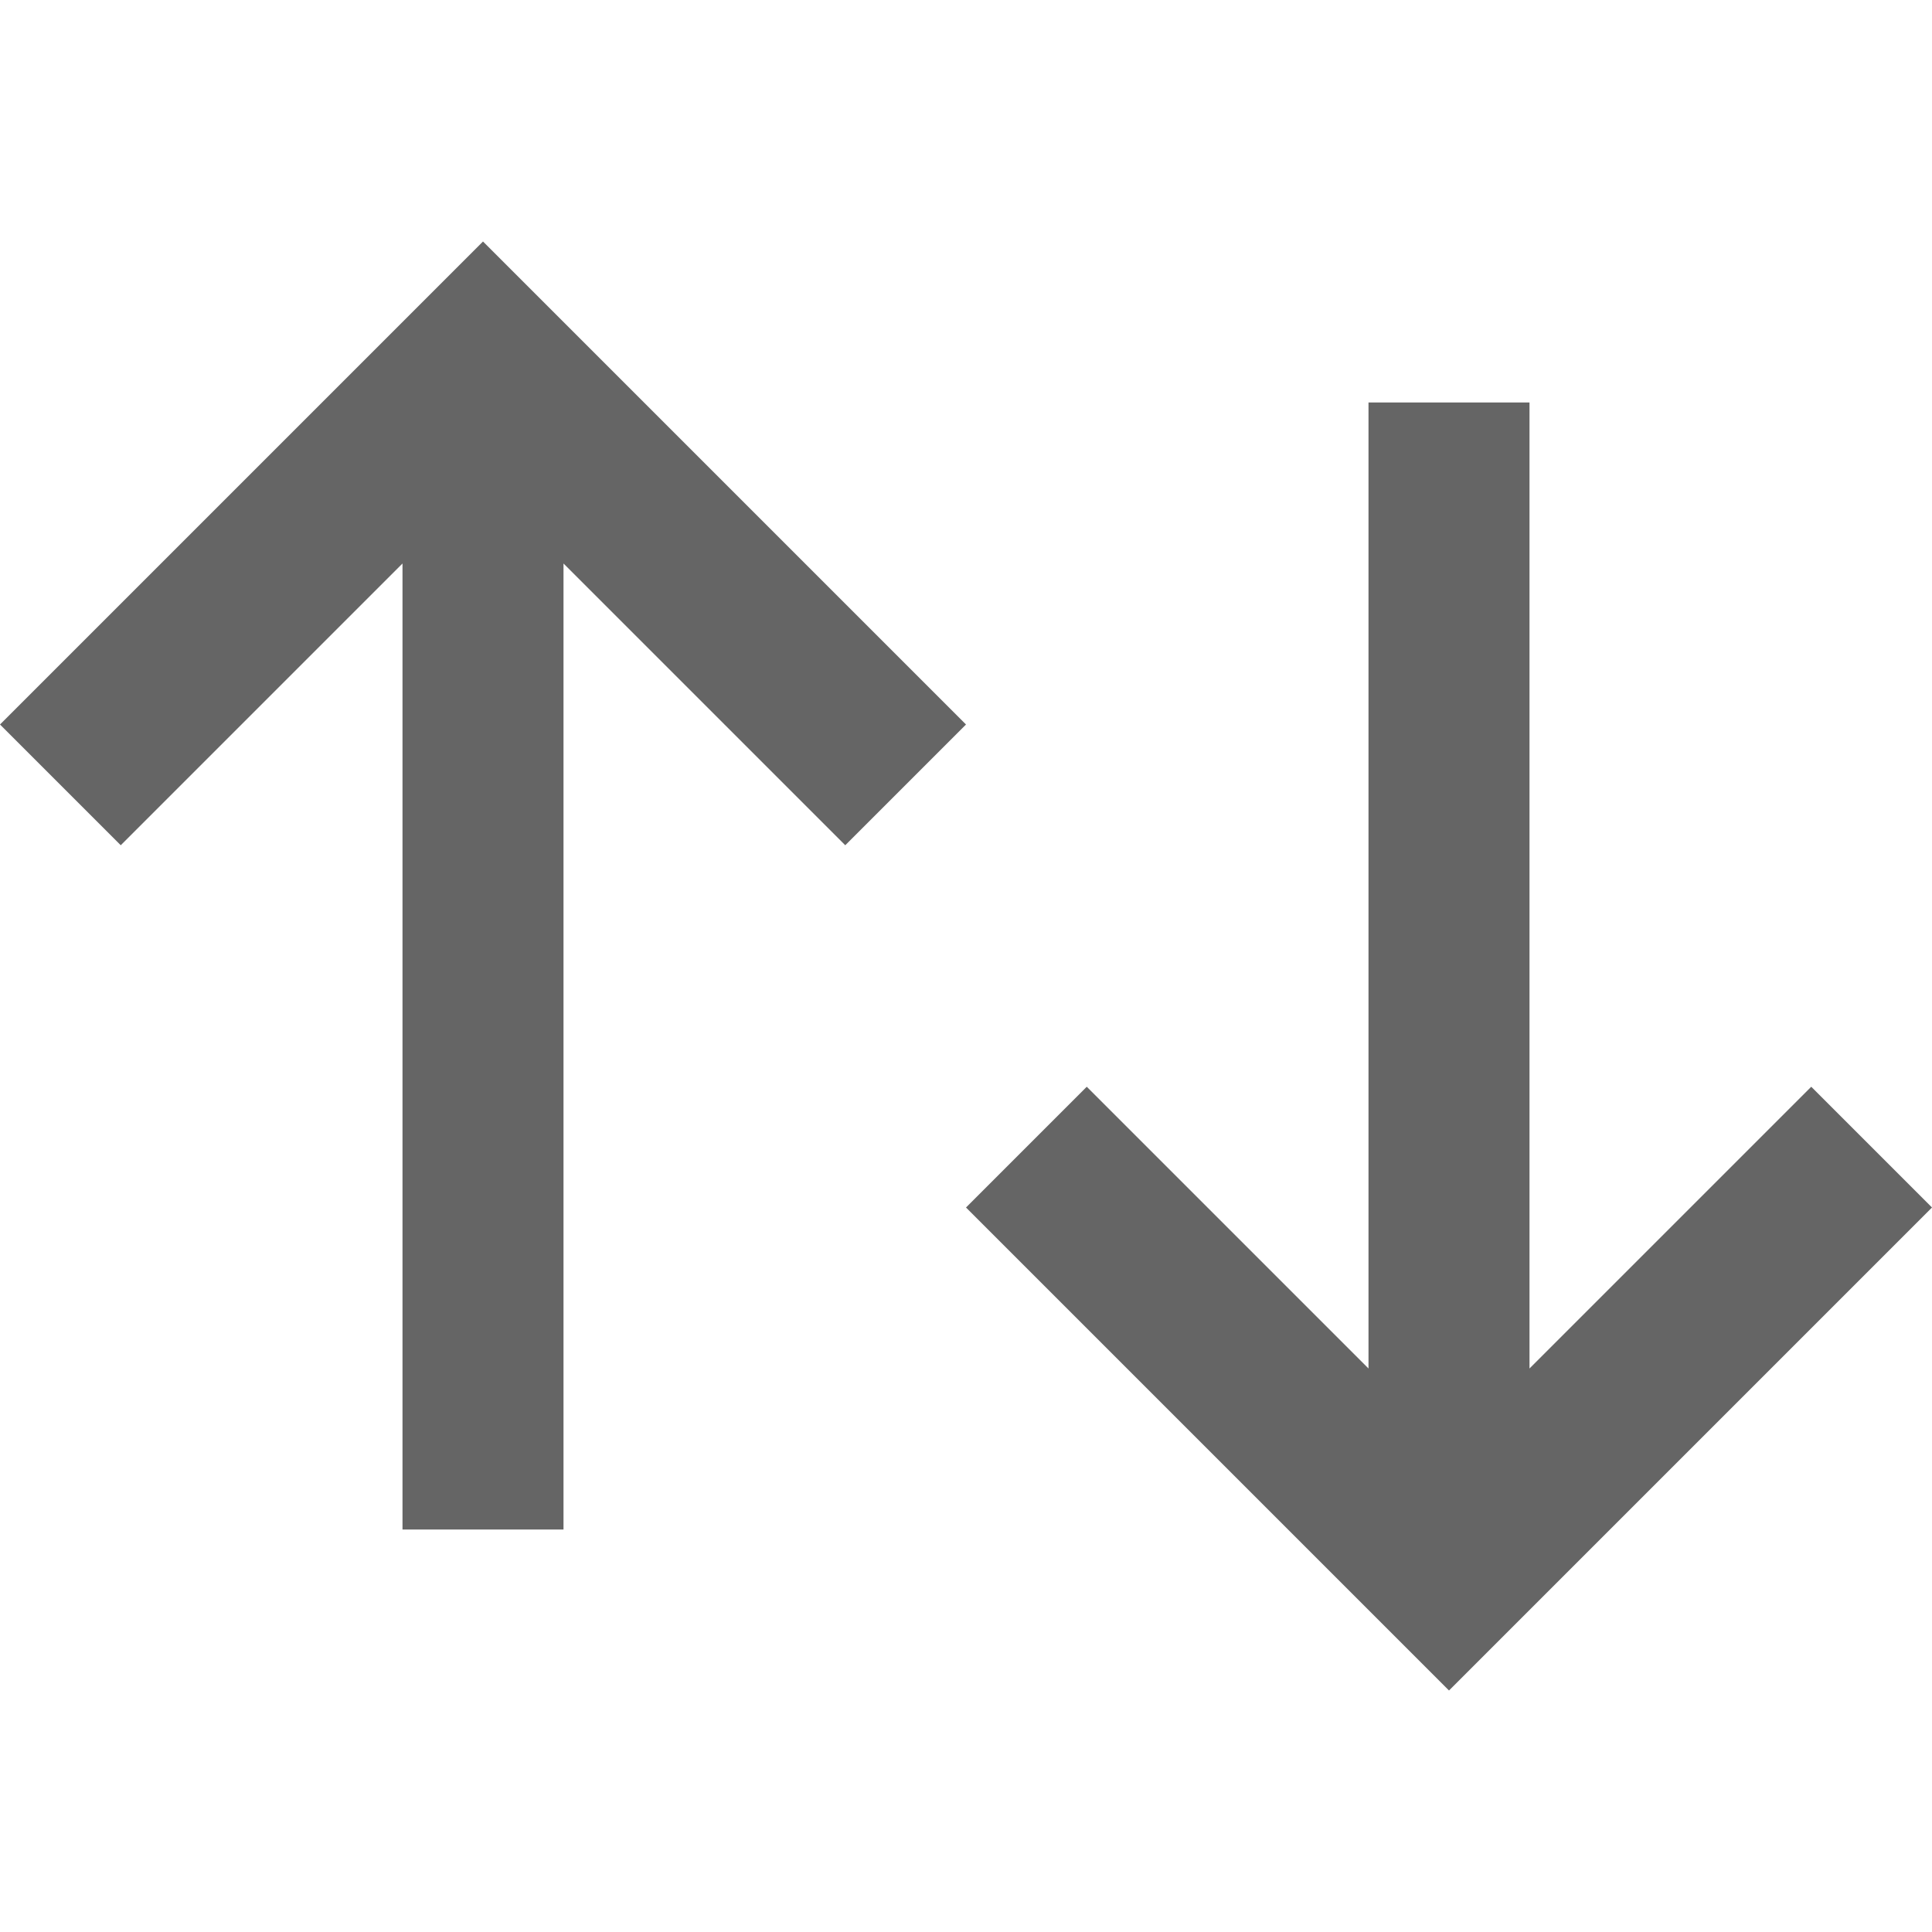 <?xml version="1.0" encoding="utf-8"?>
<svg xmlns="http://www.w3.org/2000/svg" fill="none" height="100%" overflow="visible" preserveAspectRatio="none" style="display: block;" viewBox="0 0 24 24" width="100%">
<g id="Data">
<g id="background">
</g>
<path d="M19 5V17L22.5 13.5L24 15L18 21L12 15L13.5 13.5L17 17V5H19ZM12 9L10.5 10.5L7 7V19H5V7L1.5 10.5L0 9L6 3L12 9Z" fill="#656565" id="Union"/>
</g>
</svg>